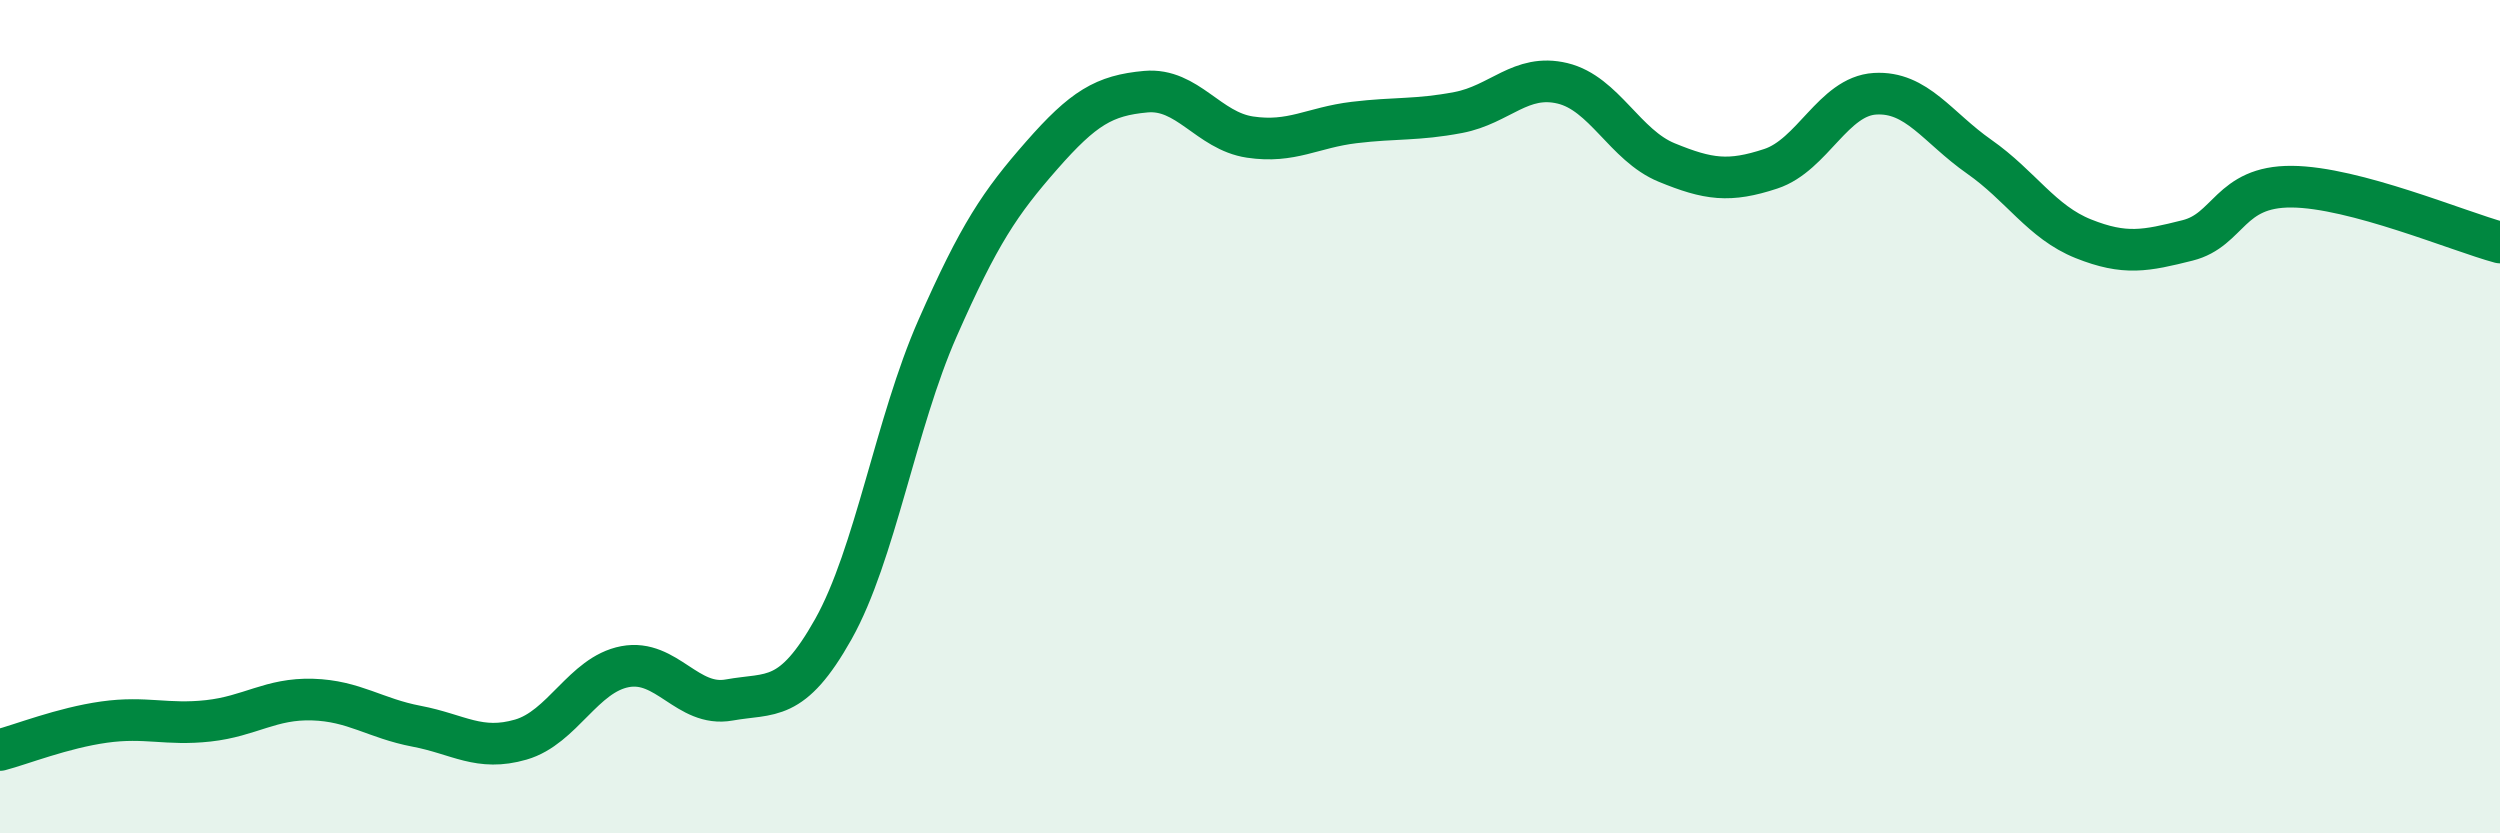 
    <svg width="60" height="20" viewBox="0 0 60 20" xmlns="http://www.w3.org/2000/svg">
      <path
        d="M 0,18 C 0.5,17.87 1.5,17.47 2.5,17.33 C 3.5,17.19 4,17.41 5,17.3 C 6,17.19 6.5,16.76 7.5,16.79 C 8.5,16.82 9,17.24 10,17.43 C 11,17.62 11.5,18.04 12.5,17.75 C 13.5,17.46 14,16.19 15,16 C 16,15.81 16.5,16.98 17.5,16.8 C 18.5,16.62 19,16.88 20,15.1 C 21,13.32 21.5,10.15 22.5,7.88 C 23.5,5.61 24,4.87 25,3.73 C 26,2.59 26.5,2.29 27.5,2.2 C 28.5,2.11 29,3.14 30,3.29 C 31,3.44 31.5,3.06 32.5,2.94 C 33.5,2.82 34,2.89 35,2.7 C 36,2.51 36.5,1.76 37.5,2 C 38.5,2.24 39,3.49 40,3.9 C 41,4.31 41.5,4.38 42.5,4.05 C 43.5,3.72 44,2.31 45,2.25 C 46,2.19 46.5,3.06 47.5,3.76 C 48.5,4.46 49,5.33 50,5.73 C 51,6.13 51.5,6.02 52.5,5.77 C 53.5,5.52 53.5,4.47 55,4.48 C 56.5,4.49 59,5.55 60,5.82L60 20L0 20Z"
        fill="#008740"
        opacity="0.1"
        stroke-linecap="round"
        stroke-linejoin="round"
      />
      <path
        d="M 0,18 C 0.5,17.87 1.5,17.47 2.5,17.33 C 3.5,17.19 4,17.41 5,17.3 C 6,17.19 6.5,16.76 7.5,16.79 C 8.5,16.82 9,17.24 10,17.43 C 11,17.62 11.5,18.04 12.5,17.75 C 13.5,17.46 14,16.19 15,16 C 16,15.81 16.5,16.98 17.5,16.8 C 18.5,16.62 19,16.88 20,15.1 C 21,13.32 21.5,10.15 22.5,7.88 C 23.5,5.61 24,4.87 25,3.73 C 26,2.59 26.5,2.29 27.5,2.2 C 28.5,2.11 29,3.14 30,3.29 C 31,3.44 31.5,3.06 32.5,2.94 C 33.5,2.82 34,2.89 35,2.7 C 36,2.51 36.5,1.76 37.5,2 C 38.5,2.24 39,3.49 40,3.9 C 41,4.31 41.5,4.38 42.5,4.05 C 43.5,3.72 44,2.31 45,2.25 C 46,2.19 46.5,3.06 47.5,3.76 C 48.5,4.46 49,5.33 50,5.73 C 51,6.13 51.5,6.02 52.5,5.77 C 53.5,5.52 53.5,4.47 55,4.48 C 56.5,4.49 59,5.55 60,5.82"
        stroke="#008740"
        stroke-width="1"
        fill="none"
        stroke-linecap="round"
        stroke-linejoin="round"
      />
    </svg>
  